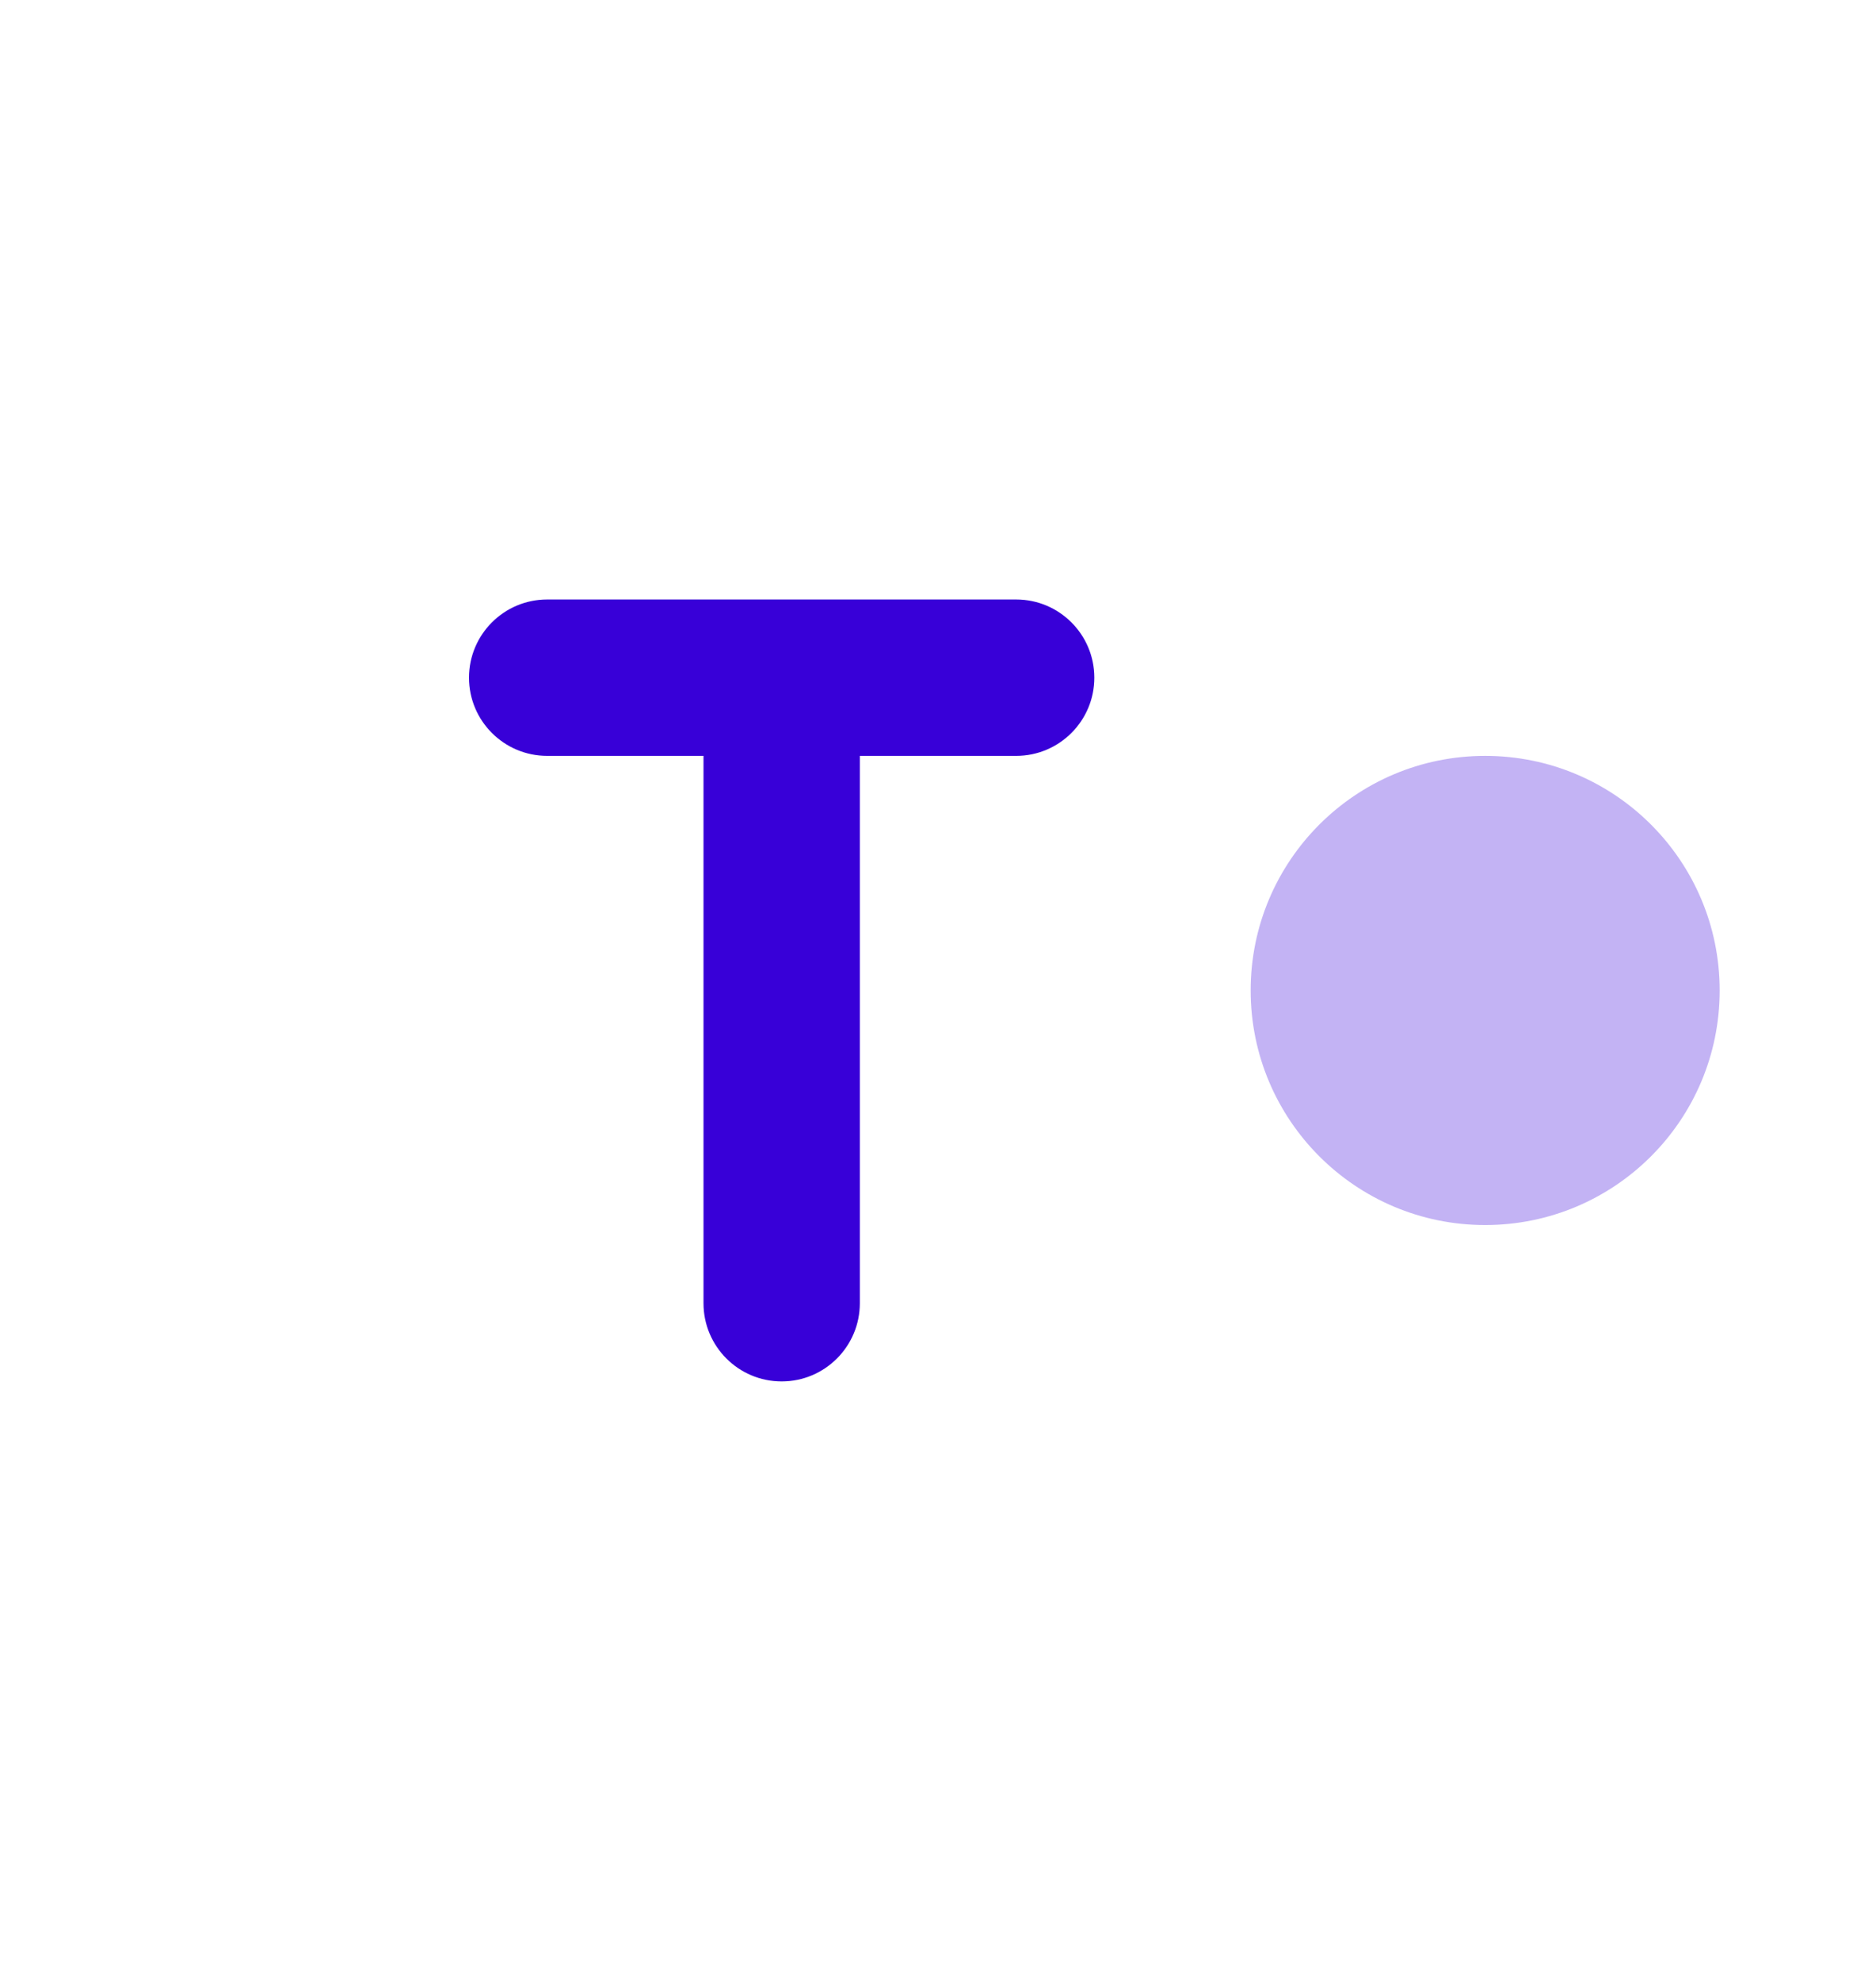 <svg width="18" height="19" viewBox="0 0 18 19" fill="none" xmlns="http://www.w3.org/2000/svg">
<path opacity="0.3" fill-rule="evenodd" clip-rule="evenodd" d="M14.25 11.75C15.493 11.75 16.5 10.743 16.5 9.5C16.5 8.257 15.493 7.25 14.25 7.25C13.007 7.25 12 8.257 12 9.5C12 10.743 13.007 11.75 14.25 11.75Z" fill="#3800D8"/>
<path fill-rule="evenodd" clip-rule="evenodd" d="M8.25 7.25V12.5C8.25 12.914 7.914 13.25 7.5 13.25C7.086 13.25 6.75 12.914 6.75 12.5V7.25H5.25C4.836 7.25 4.5 6.914 4.5 6.5C4.5 6.086 4.836 5.75 5.25 5.75L9.75 5.75C10.164 5.75 10.5 6.086 10.5 6.5C10.5 6.914 10.164 7.25 9.75 7.25H8.25Z" fill="#3800D8"/>
</svg>
